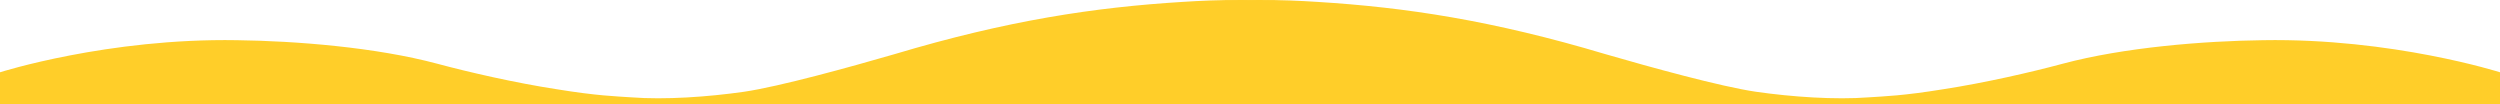 <?xml version="1.0" encoding="UTF-8"?> <svg xmlns="http://www.w3.org/2000/svg" width="1920" height="80" viewBox="0 0 1920 80" fill="none"><path d="M1435.28 74.748C1409.31 76.768 1376.11 74.424 1348.54 70.465C1321.42 66.505 1267.08 51.475 1233.07 41.617C1145.99 15.597 1079.47 5.658 1011.8 1.456C984.682 -0.241 955.845 -1.372 893 3.476C830.156 8.325 770.987 24.163 770.987 24.163V80H1920V55.516C1920 55.516 1837.28 29.173 1738.01 30.87C1692.98 31.435 1631.4 36.284 1584.06 48.97C1559.71 55.516 1524.09 63.677 1492.5 68.525C1461.25 73.616 1447.11 73.939 1435.28 74.748Z" fill="#FFCE29"></path><path d="M484.72 74.748C510.685 76.768 543.888 74.424 571.462 70.465C598.576 66.505 652.919 51.475 686.926 41.617C774.012 15.597 840.534 5.658 908.204 1.456C935.318 -0.241 964.155 -1.372 1027 3.476C1089.84 8.325 1149.01 24.163 1149.01 24.163V80H0V55.516C0 55.516 82.721 29.173 181.985 30.87C227.022 31.435 288.603 36.284 335.938 48.97C360.294 55.516 395.91 63.677 427.505 68.525C458.755 73.616 472.886 73.939 484.72 74.748Z" fill="#FFCE29"></path></svg> 
